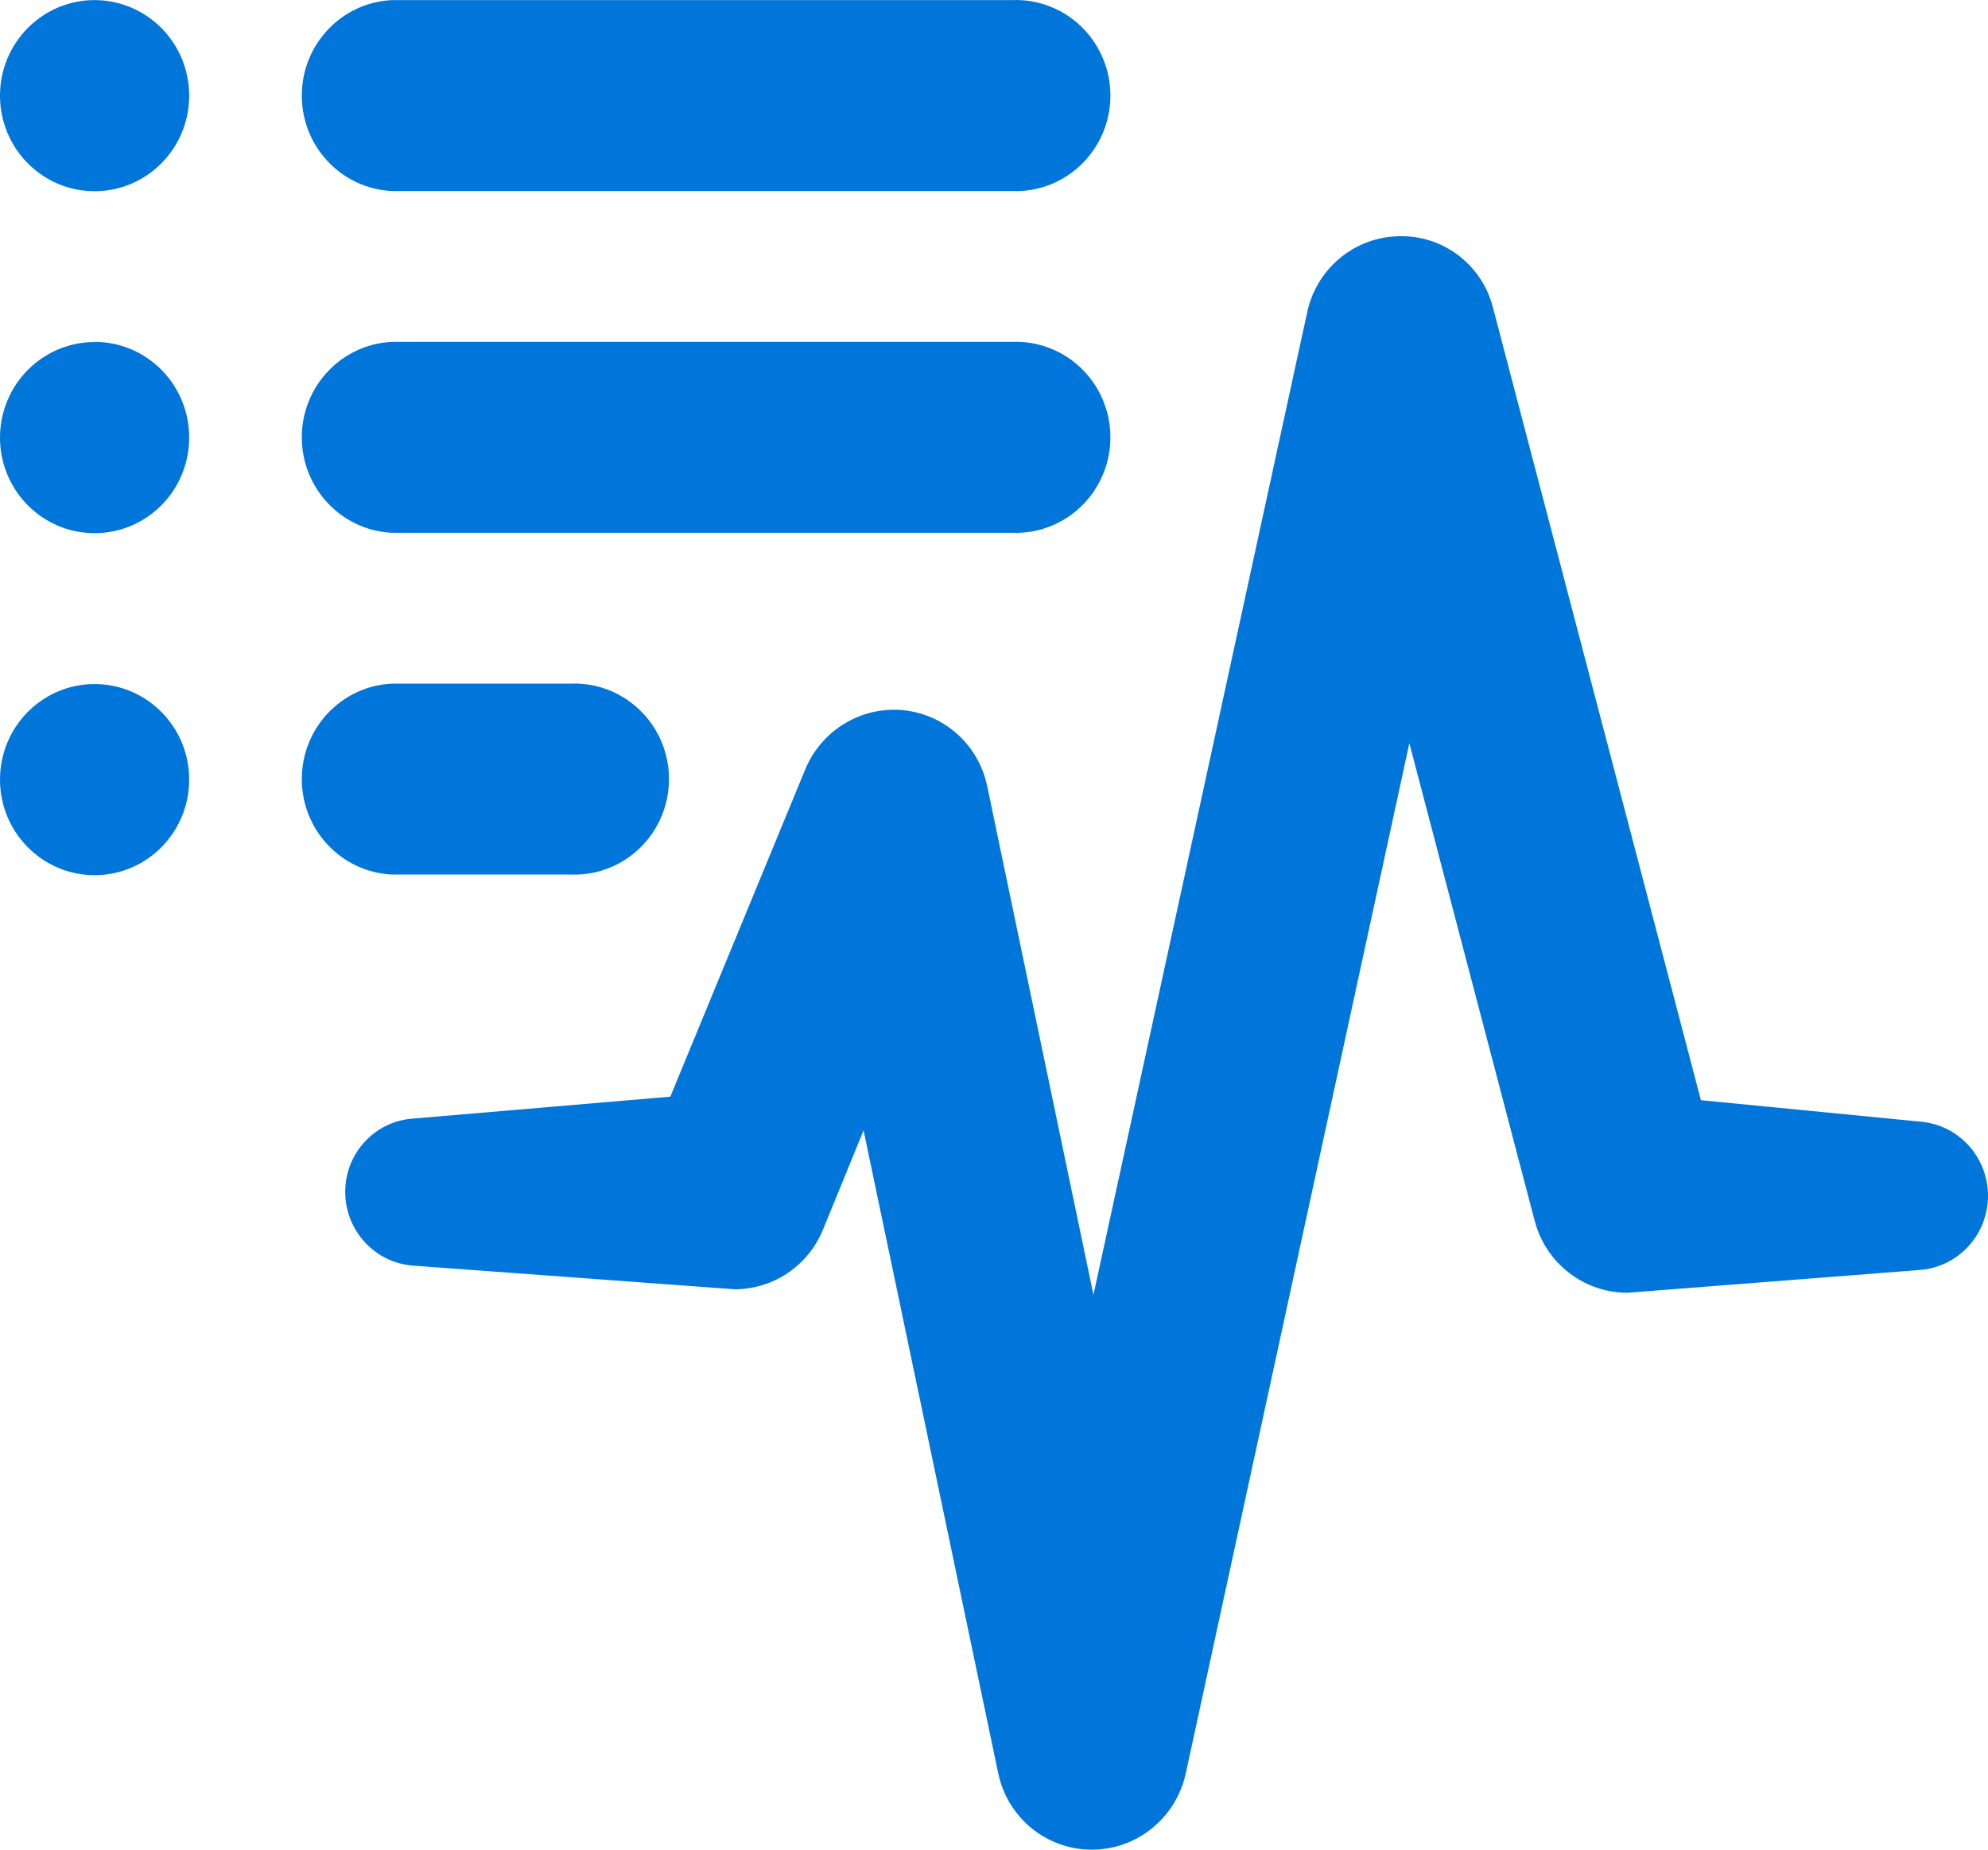 <?xml version="1.0" encoding="UTF-8"?>
<svg width="43px" height="40px" viewBox="0 0 43 40" version="1.1" xmlns="http://www.w3.org/2000/svg" xmlns:xlink="http://www.w3.org/1999/xlink">
    <title>Shape</title>
    <g id="Subpages" stroke="none" stroke-width="1" fill="none" fill-rule="evenodd">
        <g id="Mgmt-modal" transform="translate(-258, -764)" fill="#0076DA" fill-rule="nonzero">
            <g id="Group-4" transform="translate(208, 733)">
                <g id="Group" transform="translate(50, 31)">
                    <path d="M7.467,25.779 C7.464,24.95 8.093,24.259 8.91,24.192 L14.499,23.716 L17.42,16.632 C17.772,15.792 18.62,15.277 19.519,15.357 C20.424,15.438 21.169,16.108 21.354,17.006 L23.651,28.001 L28.275,6.749 C28.479,5.806 29.296,5.128 30.251,5.109 C31.212,5.077 32.064,5.727 32.297,6.669 L36.79,23.792 L41.568,24.259 C42.388,24.343 43.009,25.045 43,25.877 C42.991,26.709 42.355,27.397 41.533,27.463 L35.21,27.956 L35.21,27.956 C34.266,27.962 33.437,27.322 33.195,26.401 L30.484,16.072 L25.644,38.369 C25.426,39.327 24.58,40.004 23.607,40 L23.607,40 C22.635,39.997 21.796,39.311 21.592,38.351 L18.679,24.445 L17.799,26.596 C17.478,27.375 16.724,27.882 15.889,27.881 L8.937,27.37 C8.11,27.309 7.47,26.616 7.467,25.779 Z M8.479,18.912 L12.329,18.912 C13.082,18.948 13.793,18.562 14.18,17.909 C14.567,17.256 14.567,16.44 14.18,15.787 C13.793,15.134 13.082,14.748 12.329,14.784 L8.479,14.784 C7.387,14.835 6.528,15.744 6.528,16.848 C6.528,17.952 7.387,18.861 8.479,18.912 Z M21.878,7.393 L8.479,7.393 C7.387,7.444 6.528,8.353 6.528,9.457 C6.528,10.561 7.387,11.47 8.479,11.522 L21.878,11.522 C22.63,11.557 23.342,11.171 23.728,10.518 C24.115,9.865 24.115,9.05 23.728,8.396 C23.342,7.743 22.63,7.358 21.878,7.393 L21.878,7.393 Z M21.878,0.002 L8.479,0.002 C7.387,0.053 6.528,0.962 6.528,2.067 C6.528,3.171 7.387,4.08 8.479,4.131 L21.878,4.131 C22.63,4.166 23.342,3.781 23.728,3.127 C24.115,2.474 24.115,1.659 23.728,1.006 C23.342,0.352 22.63,-0.033 21.878,0.002 Z M2.046,0.002 C0.916,0.002 0,0.927 0,2.069 C0,3.21 0.916,4.135 2.046,4.135 C3.176,4.135 4.092,3.21 4.092,2.069 C4.092,1.521 3.877,0.995 3.493,0.608 C3.109,0.22 2.589,0.002 2.046,0.002 Z M2.046,7.397 C0.916,7.397 0,8.323 0,9.464 C0,10.605 0.916,11.53 2.046,11.53 C3.176,11.53 4.092,10.605 4.092,9.464 C4.093,8.915 3.878,8.388 3.494,8 C3.111,7.611 2.589,7.393 2.046,7.393 L2.046,7.397 Z M2.046,14.793 C0.916,14.793 0,15.718 0,16.859 C0,18 0.916,18.926 2.046,18.926 C3.176,18.926 4.092,18 4.092,16.859 C4.092,15.718 3.176,14.793 2.046,14.793 Z" id="Shape"></path>
                </g>
            </g>
        </g>
    </g>
</svg>